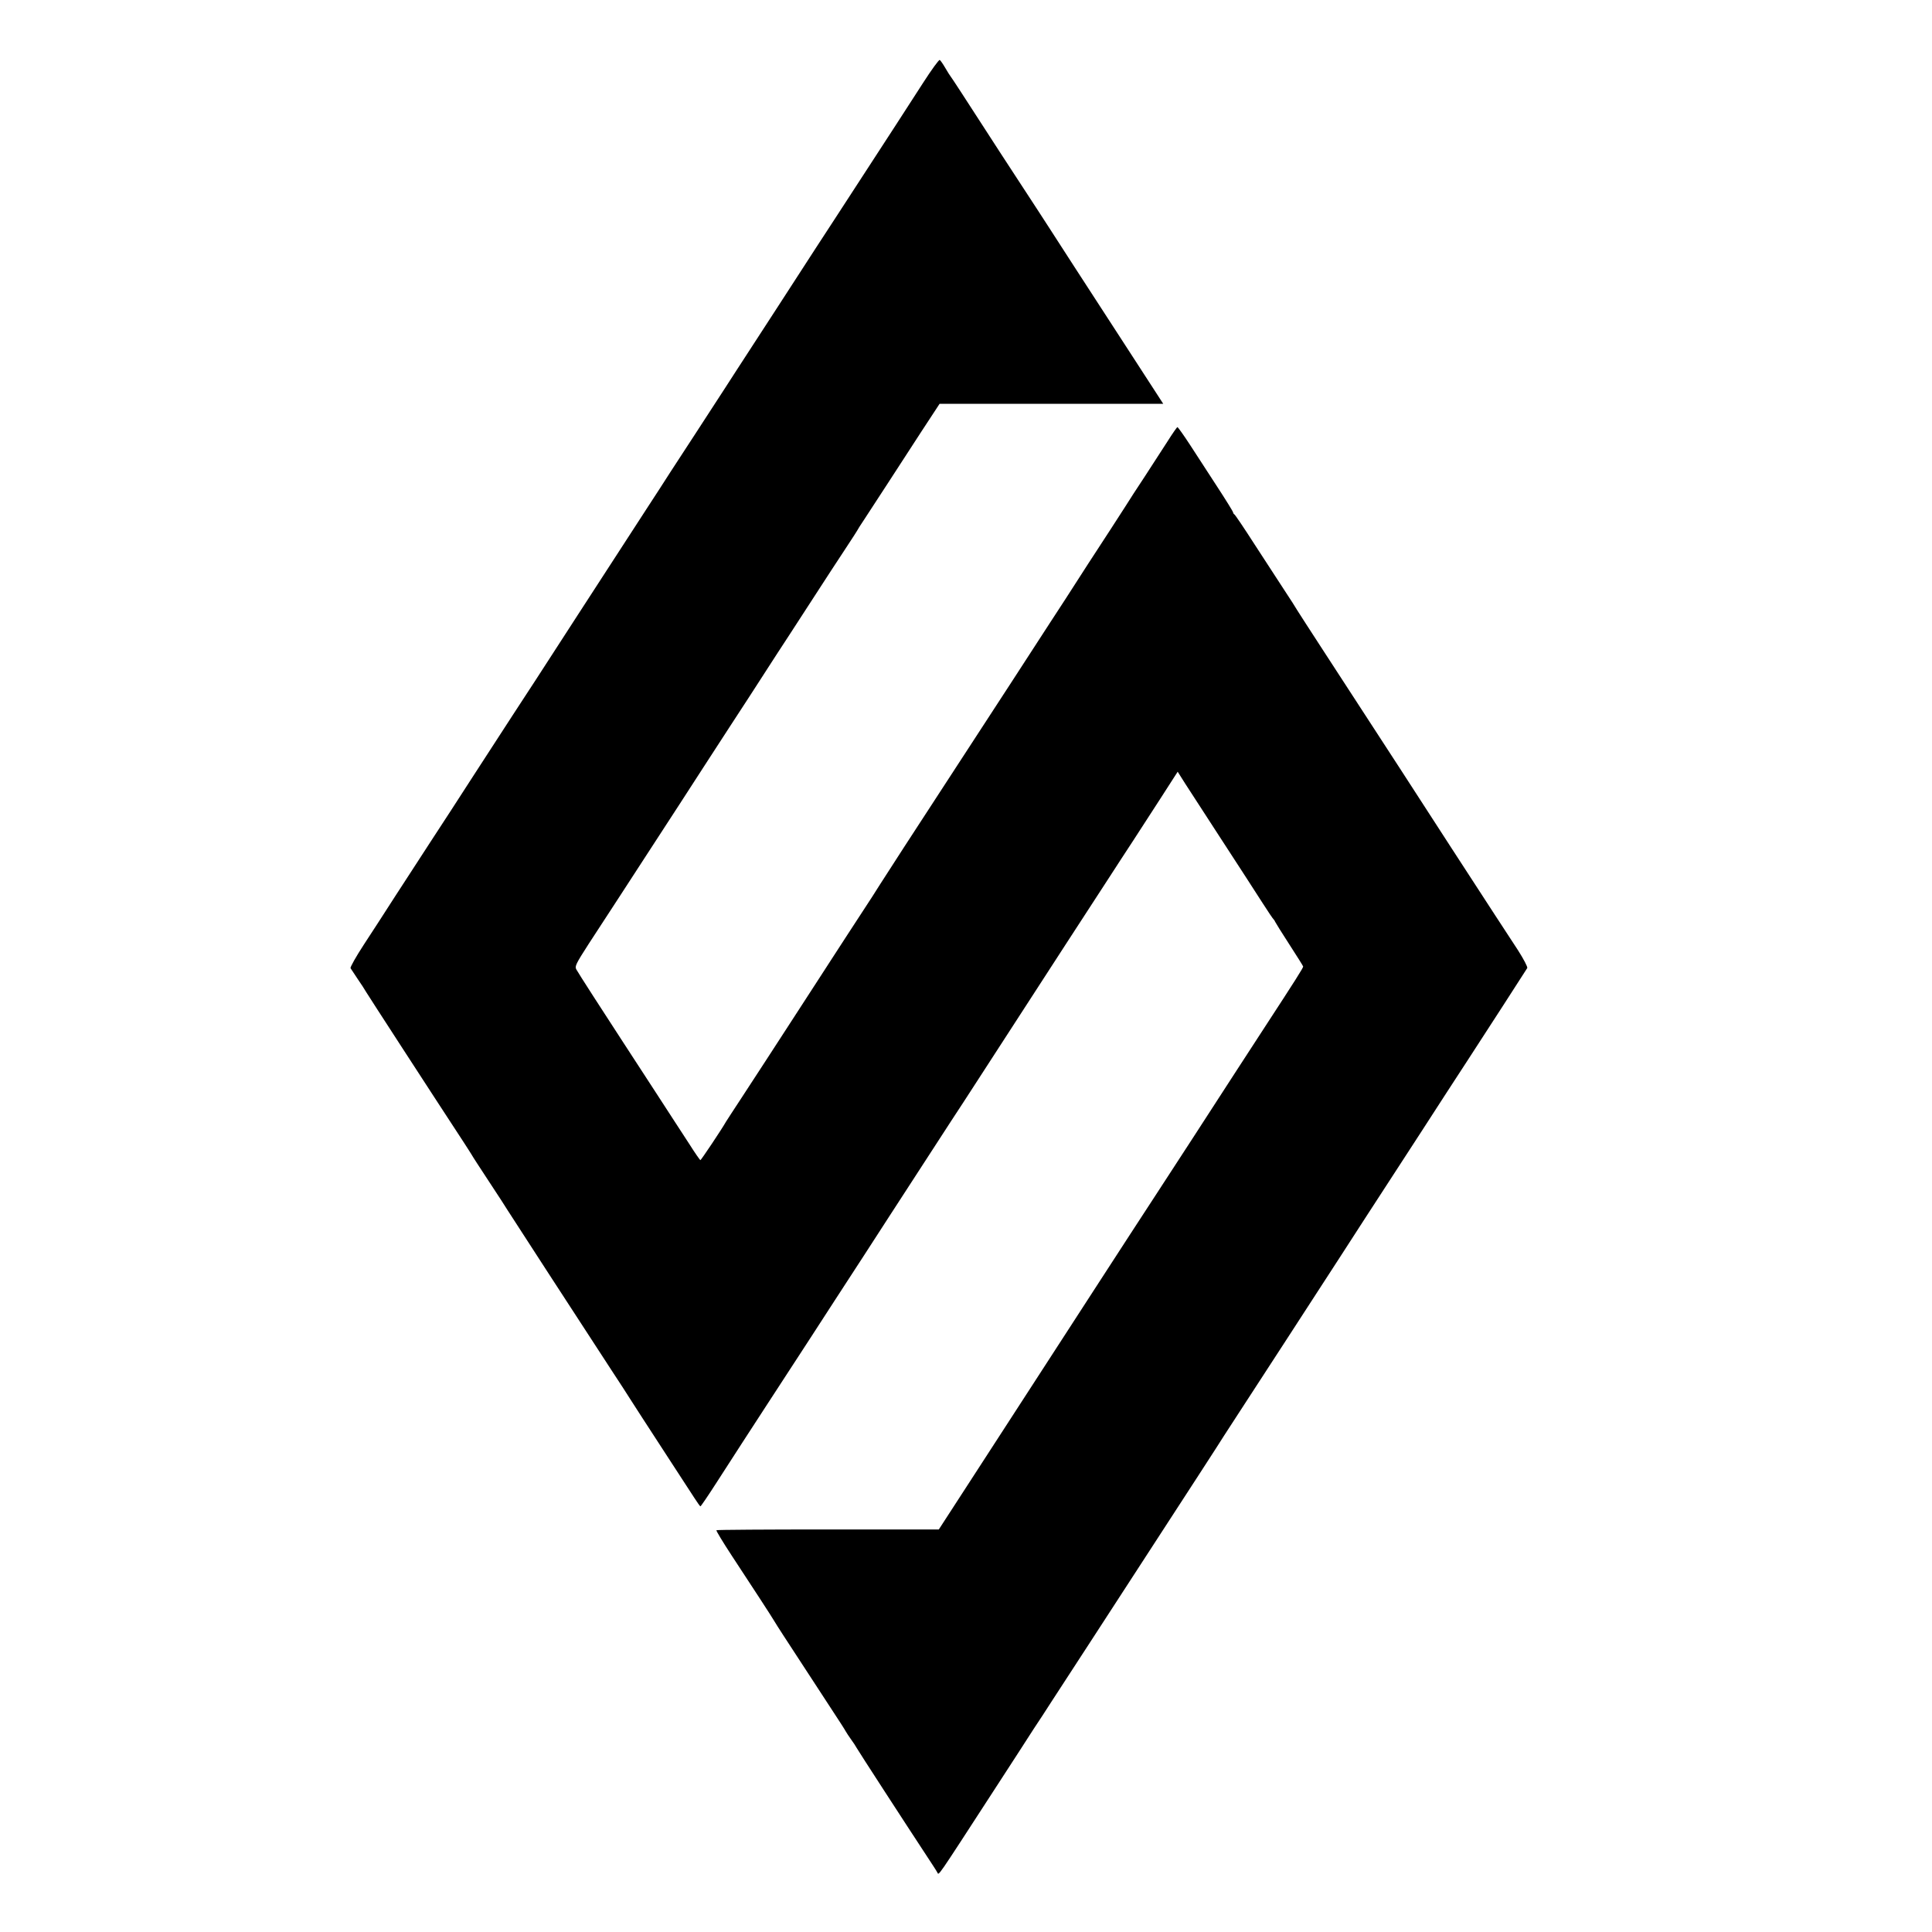 <?xml version="1.0" standalone="no"?>
<!DOCTYPE svg PUBLIC "-//W3C//DTD SVG 20010904//EN"
 "http://www.w3.org/TR/2001/REC-SVG-20010904/DTD/svg10.dtd">
<svg version="1.0" xmlns="http://www.w3.org/2000/svg"
 width="1244pt" height="1244pt" viewBox="0 0 1244 1244"
 preserveAspectRatio="xMidYMid meet">
<g transform="translate(0,1244) scale(0.1,-0.1)"
fill="#000000" stroke="none">
<path d="M5944 11907 c-54 -83 -135 -208 -179 -277 -82 -126 -183 -281 -260
-400 -23 -36 -82 -126 -130 -200 -98 -150 -117 -179 -370 -570 -98 -151 -216
-333 -263 -405 -46 -71 -101 -157 -123 -190 -21 -33 -85 -131 -141 -217 -57
-87 -130 -199 -163 -250 -32 -51 -102 -158 -154 -238 -171 -264 -196 -302
-441 -680 -280 -433 -295 -456 -422 -650 -52 -80 -166 -255 -253 -390 -87
-135 -210 -325 -274 -422 -64 -98 -165 -255 -226 -348 -60 -94 -151 -234 -202
-312 -51 -78 -89 -146 -86 -152 4 -6 25 -38 47 -71 23 -33 46 -69 52 -80 9
-16 411 -636 633 -975 20 -30 40 -63 46 -72 5 -10 57 -90 115 -178 58 -88 112
-171 120 -185 15 -25 459 -708 665 -1024 61 -93 115 -176 120 -185 12 -19 102
-159 263 -406 63 -96 131 -201 151 -232 20 -31 38 -57 41 -57 3 0 48 66 100
147 84 131 263 407 325 502 79 121 222 341 280 430 37 58 110 170 162 250 167
256 215 331 347 535 142 219 263 405 401 618 50 75 110 169 135 207 83 129
390 602 596 920 113 173 241 371 286 440 45 69 113 175 153 235 39 61 120 186
180 278 l108 168 48 -76 c52 -81 100 -154 214 -330 142 -218 222 -342 285
-440 35 -55 67 -102 71 -105 3 -3 8 -10 10 -16 2 -5 43 -71 91 -145 48 -74 88
-138 89 -142 1 -8 -46 -82 -256 -404 -82 -125 -242 -373 -456 -703 -66 -102
-176 -270 -244 -375 -68 -104 -232 -356 -364 -560 -522 -805 -608 -938 -661
-1020 -30 -47 -125 -192 -210 -324 l-155 -239 -713 0 c-392 0 -716 -2 -719 -5
-3 -3 42 -77 99 -164 129 -196 260 -397 273 -420 6 -10 32 -52 59 -93 58 -88
222 -340 321 -492 39 -59 75 -115 80 -125 6 -10 21 -34 35 -53 14 -19 30 -43
35 -53 9 -17 319 -495 450 -694 33 -50 65 -99 70 -109 12 -19 -15 -57 370 536
109 168 222 342 251 388 30 45 80 121 111 170 54 83 133 205 268 412 138 212
314 483 474 730 66 102 162 249 213 328 51 79 100 154 108 167 8 14 77 120
153 237 250 385 384 590 502 773 64 99 201 309 303 468 103 158 268 412 367
565 98 152 229 354 290 447 115 176 376 581 389 602 3 7 -23 57 -60 115 -37
57 -104 159 -149 228 -211 324 -334 514 -605 933 -121 187 -177 273 -500 769
-85 131 -161 248 -168 260 -7 13 -43 69 -80 125 -37 56 -123 189 -192 295 -68
106 -128 195 -132 196 -4 2 -8 8 -8 13 0 4 -46 79 -103 166 -57 87 -136 209
-176 271 -40 61 -76 112 -80 112 -3 -1 -32 -42 -64 -93 -33 -51 -99 -153 -147
-227 -49 -74 -103 -157 -120 -185 -17 -27 -62 -97 -100 -155 -38 -58 -102
-156 -142 -218 -137 -213 -178 -277 -251 -388 -39 -61 -148 -228 -240 -370
-379 -583 -553 -850 -694 -1066 -81 -126 -152 -236 -158 -245 -10 -17 -43 -69
-217 -335 -46 -70 -124 -192 -175 -270 -51 -79 -130 -201 -177 -273 -46 -71
-118 -182 -159 -245 -41 -63 -115 -176 -163 -250 -49 -74 -93 -143 -99 -152
-28 -50 -161 -248 -165 -248 -3 0 -35 46 -71 103 -37 56 -135 208 -219 337
-84 129 -176 271 -205 315 -124 190 -293 452 -304 473 -11 20 -3 36 80 165
137 210 272 417 356 547 148 227 323 497 386 595 36 55 107 165 159 245 52 80
115 177 140 215 25 39 76 117 113 175 37 58 96 148 130 200 34 52 88 136 120
185 109 169 208 320 264 405 31 47 58 89 60 93 2 5 22 37 45 71 22 34 88 135
146 224 58 89 158 243 222 342 l118 180 720 0 720 0 -57 88 c-71 110 -170 263
-238 367 -29 44 -154 238 -279 430 -124 193 -231 357 -236 365 -12 18 -175
268 -235 360 -256 396 -314 485 -322 495 -5 6 -21 31 -36 57 -15 26 -31 49
-36 52 -5 3 -53 -63 -107 -147z"/>
</g>
</svg>
